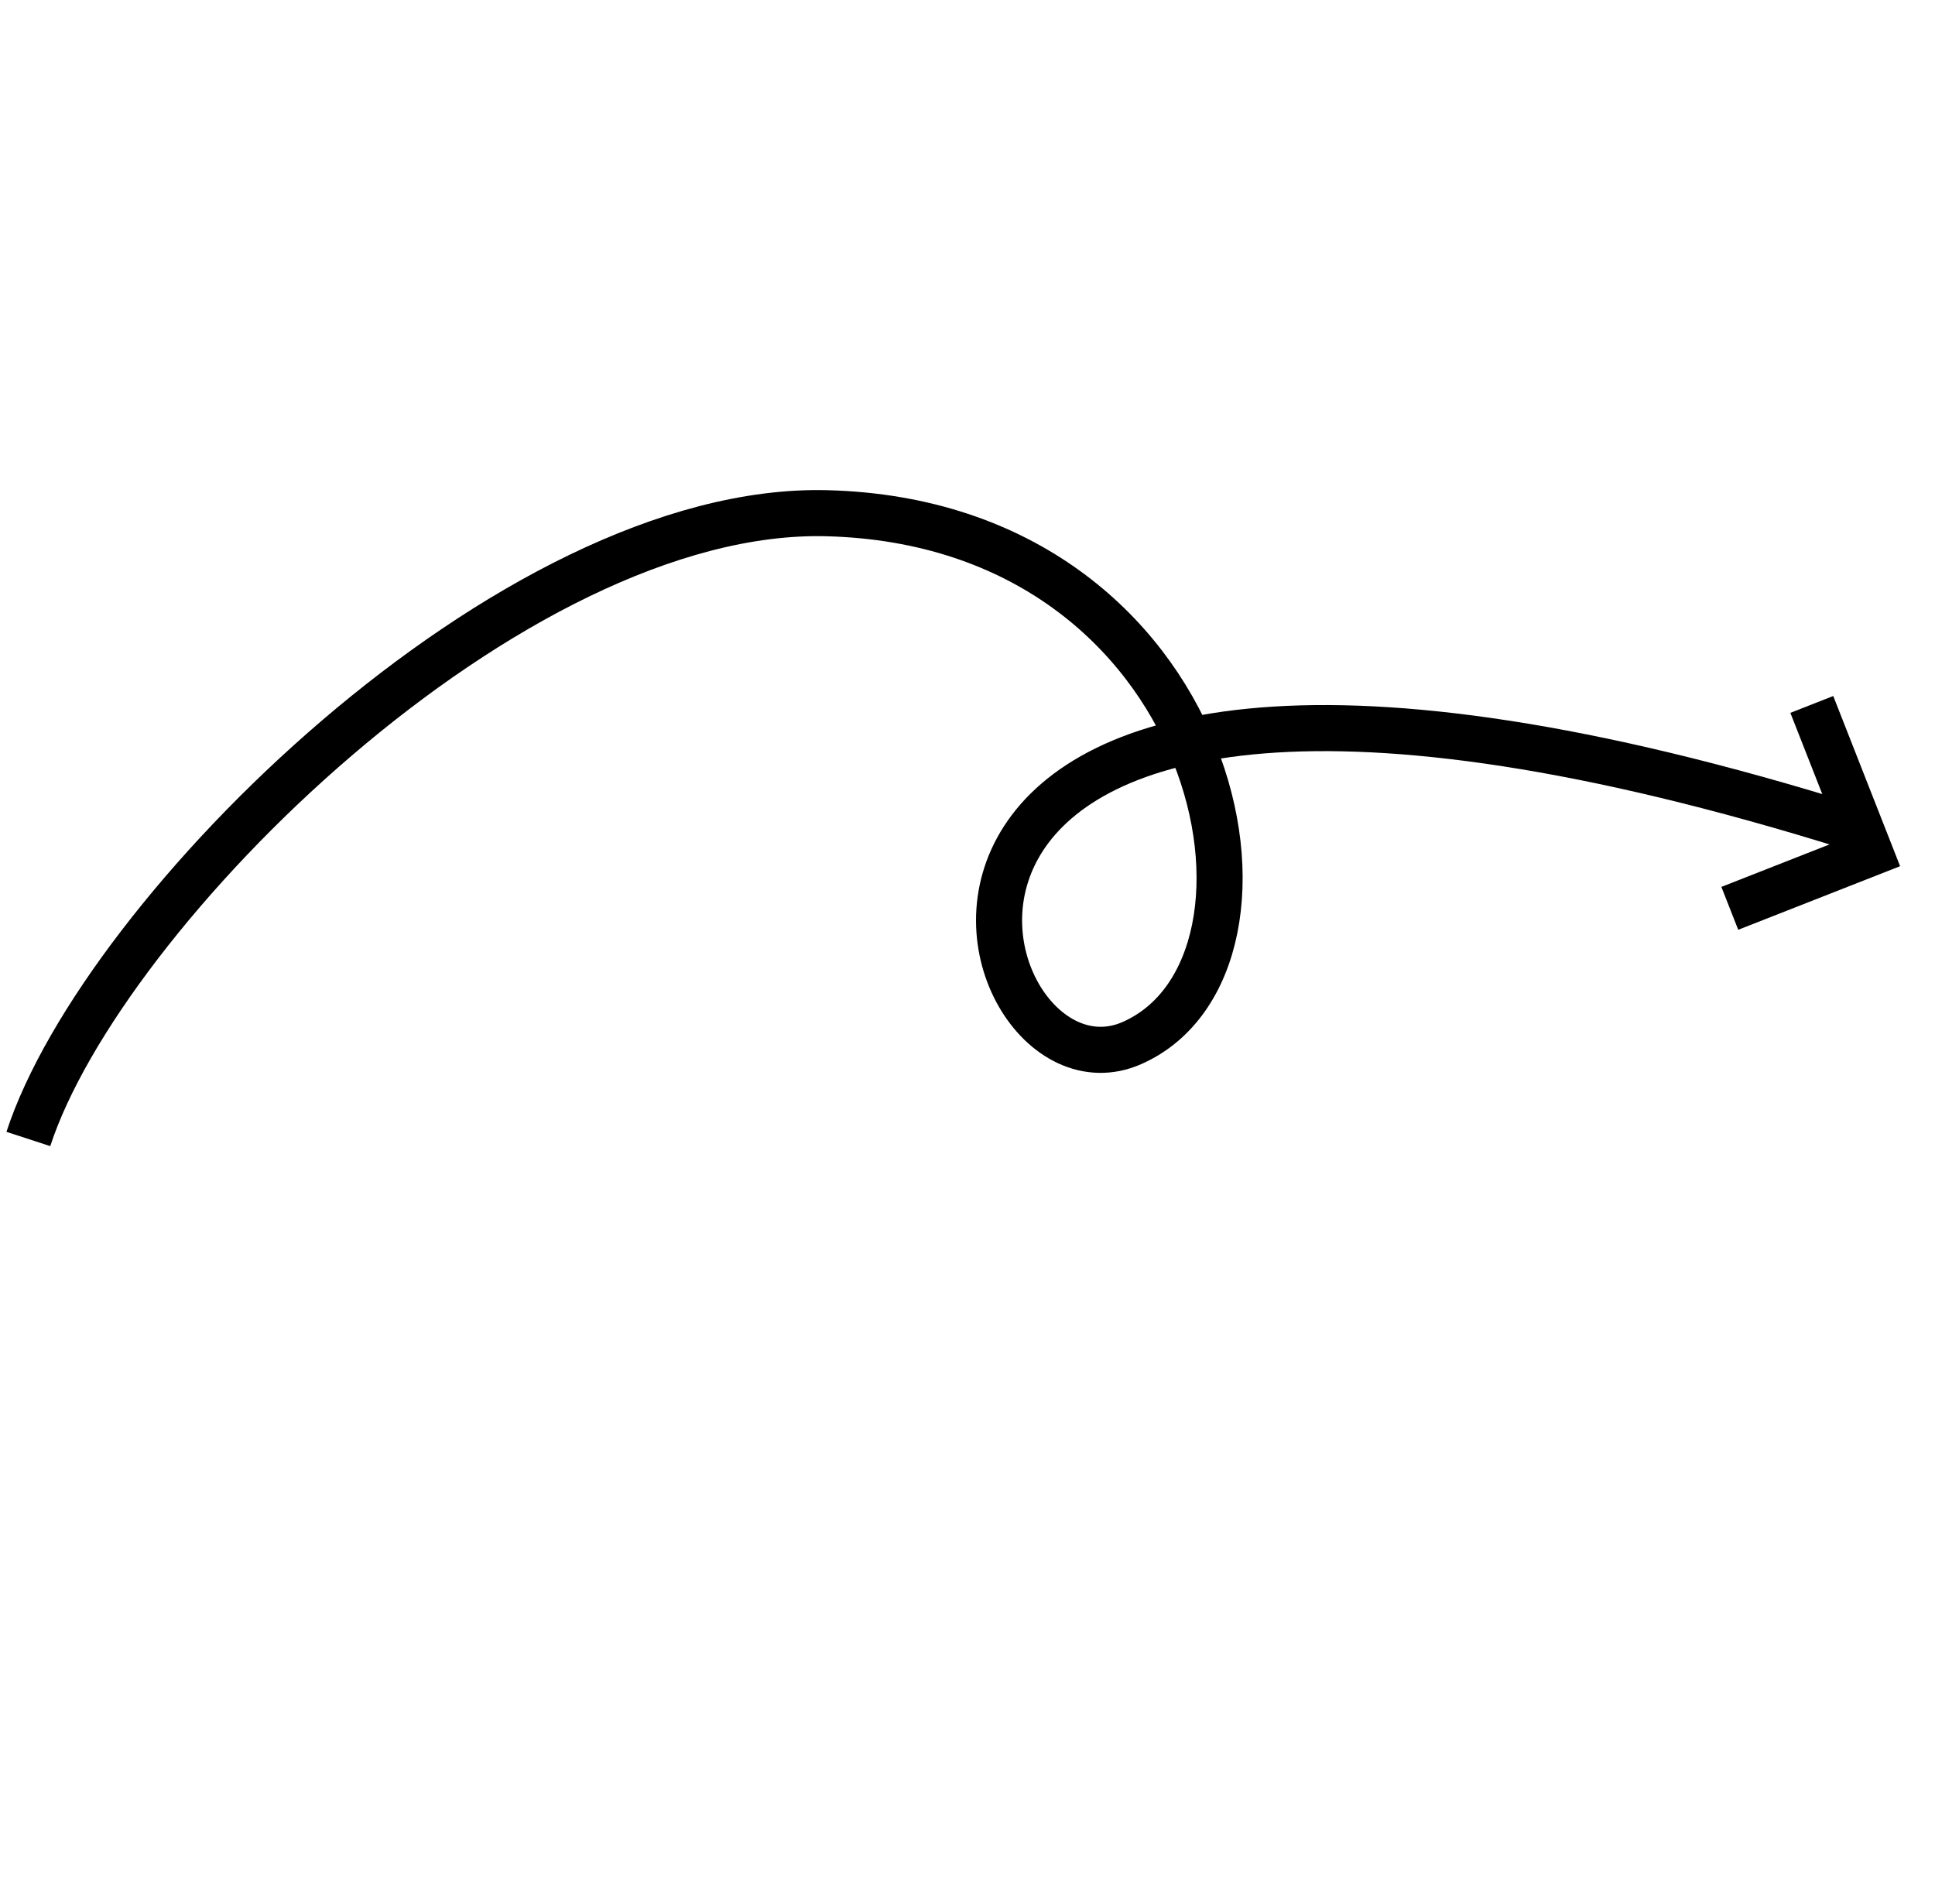 <svg width="126" height="124" viewBox="0 0 126 124" fill="none" xmlns="http://www.w3.org/2000/svg">
<path d="M1.846 74.168C6.669 59.386 33.287 32.886 53.852 33.42C79.557 34.088 85.272 62.815 73.712 67.919C62.153 73.023 50.761 32.012 120.634 53.882" stroke="black" stroke-width="3"/>
<path d="M117.978 45.871L121.783 55.557L112.638 59.149" stroke="black" stroke-width="3"/>
</svg>
